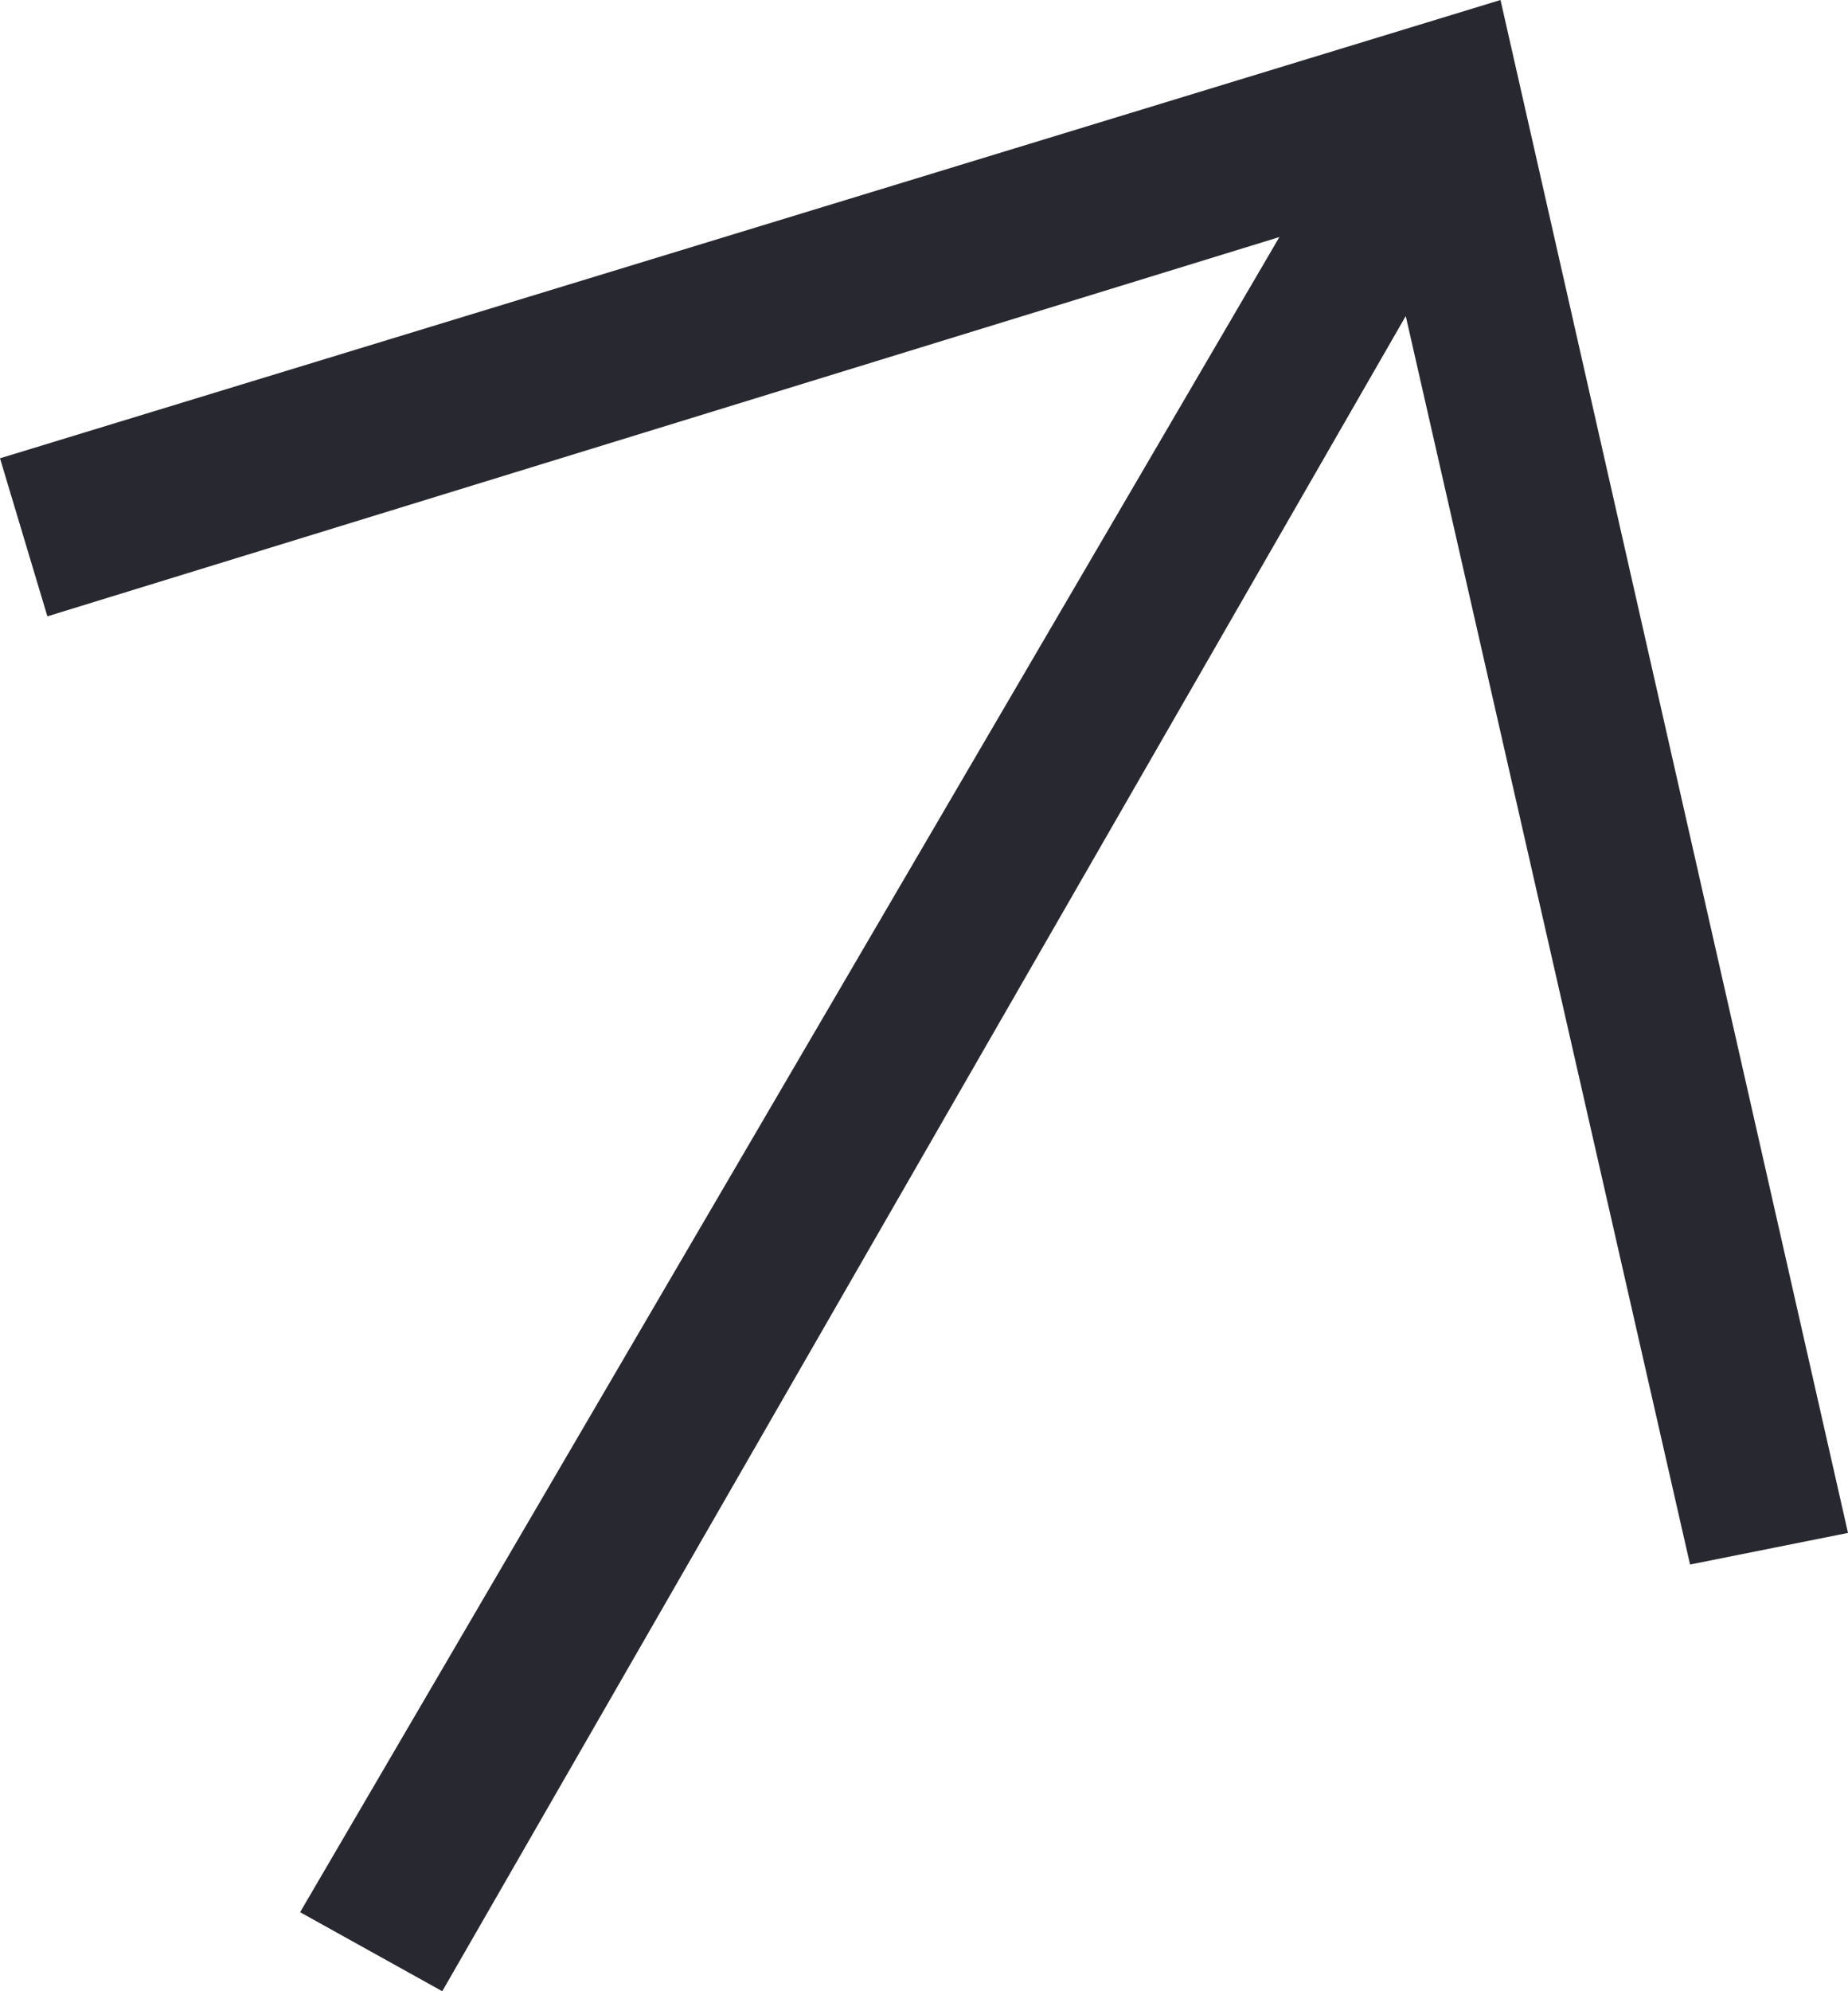 <?xml version="1.0" encoding="UTF-8"?>
<svg id="Ebene_1" data-name="Ebene 1" xmlns="http://www.w3.org/2000/svg" version="1.1" viewBox="0 0 11.7 12.6">
  <defs>
    <style>
      .cls-1 {
        fill: #282830;
        stroke-width: 0px;
      }
    </style>
  </defs>
  <polygon class="cls-1" points="11.7 9.7 9.5 0 0 2.9 .3 3.9 8.1 1.5 1.9 12.1 2.8 12.6 8.9 2 10.7 9.9 11.7 9.7"/>
</svg>